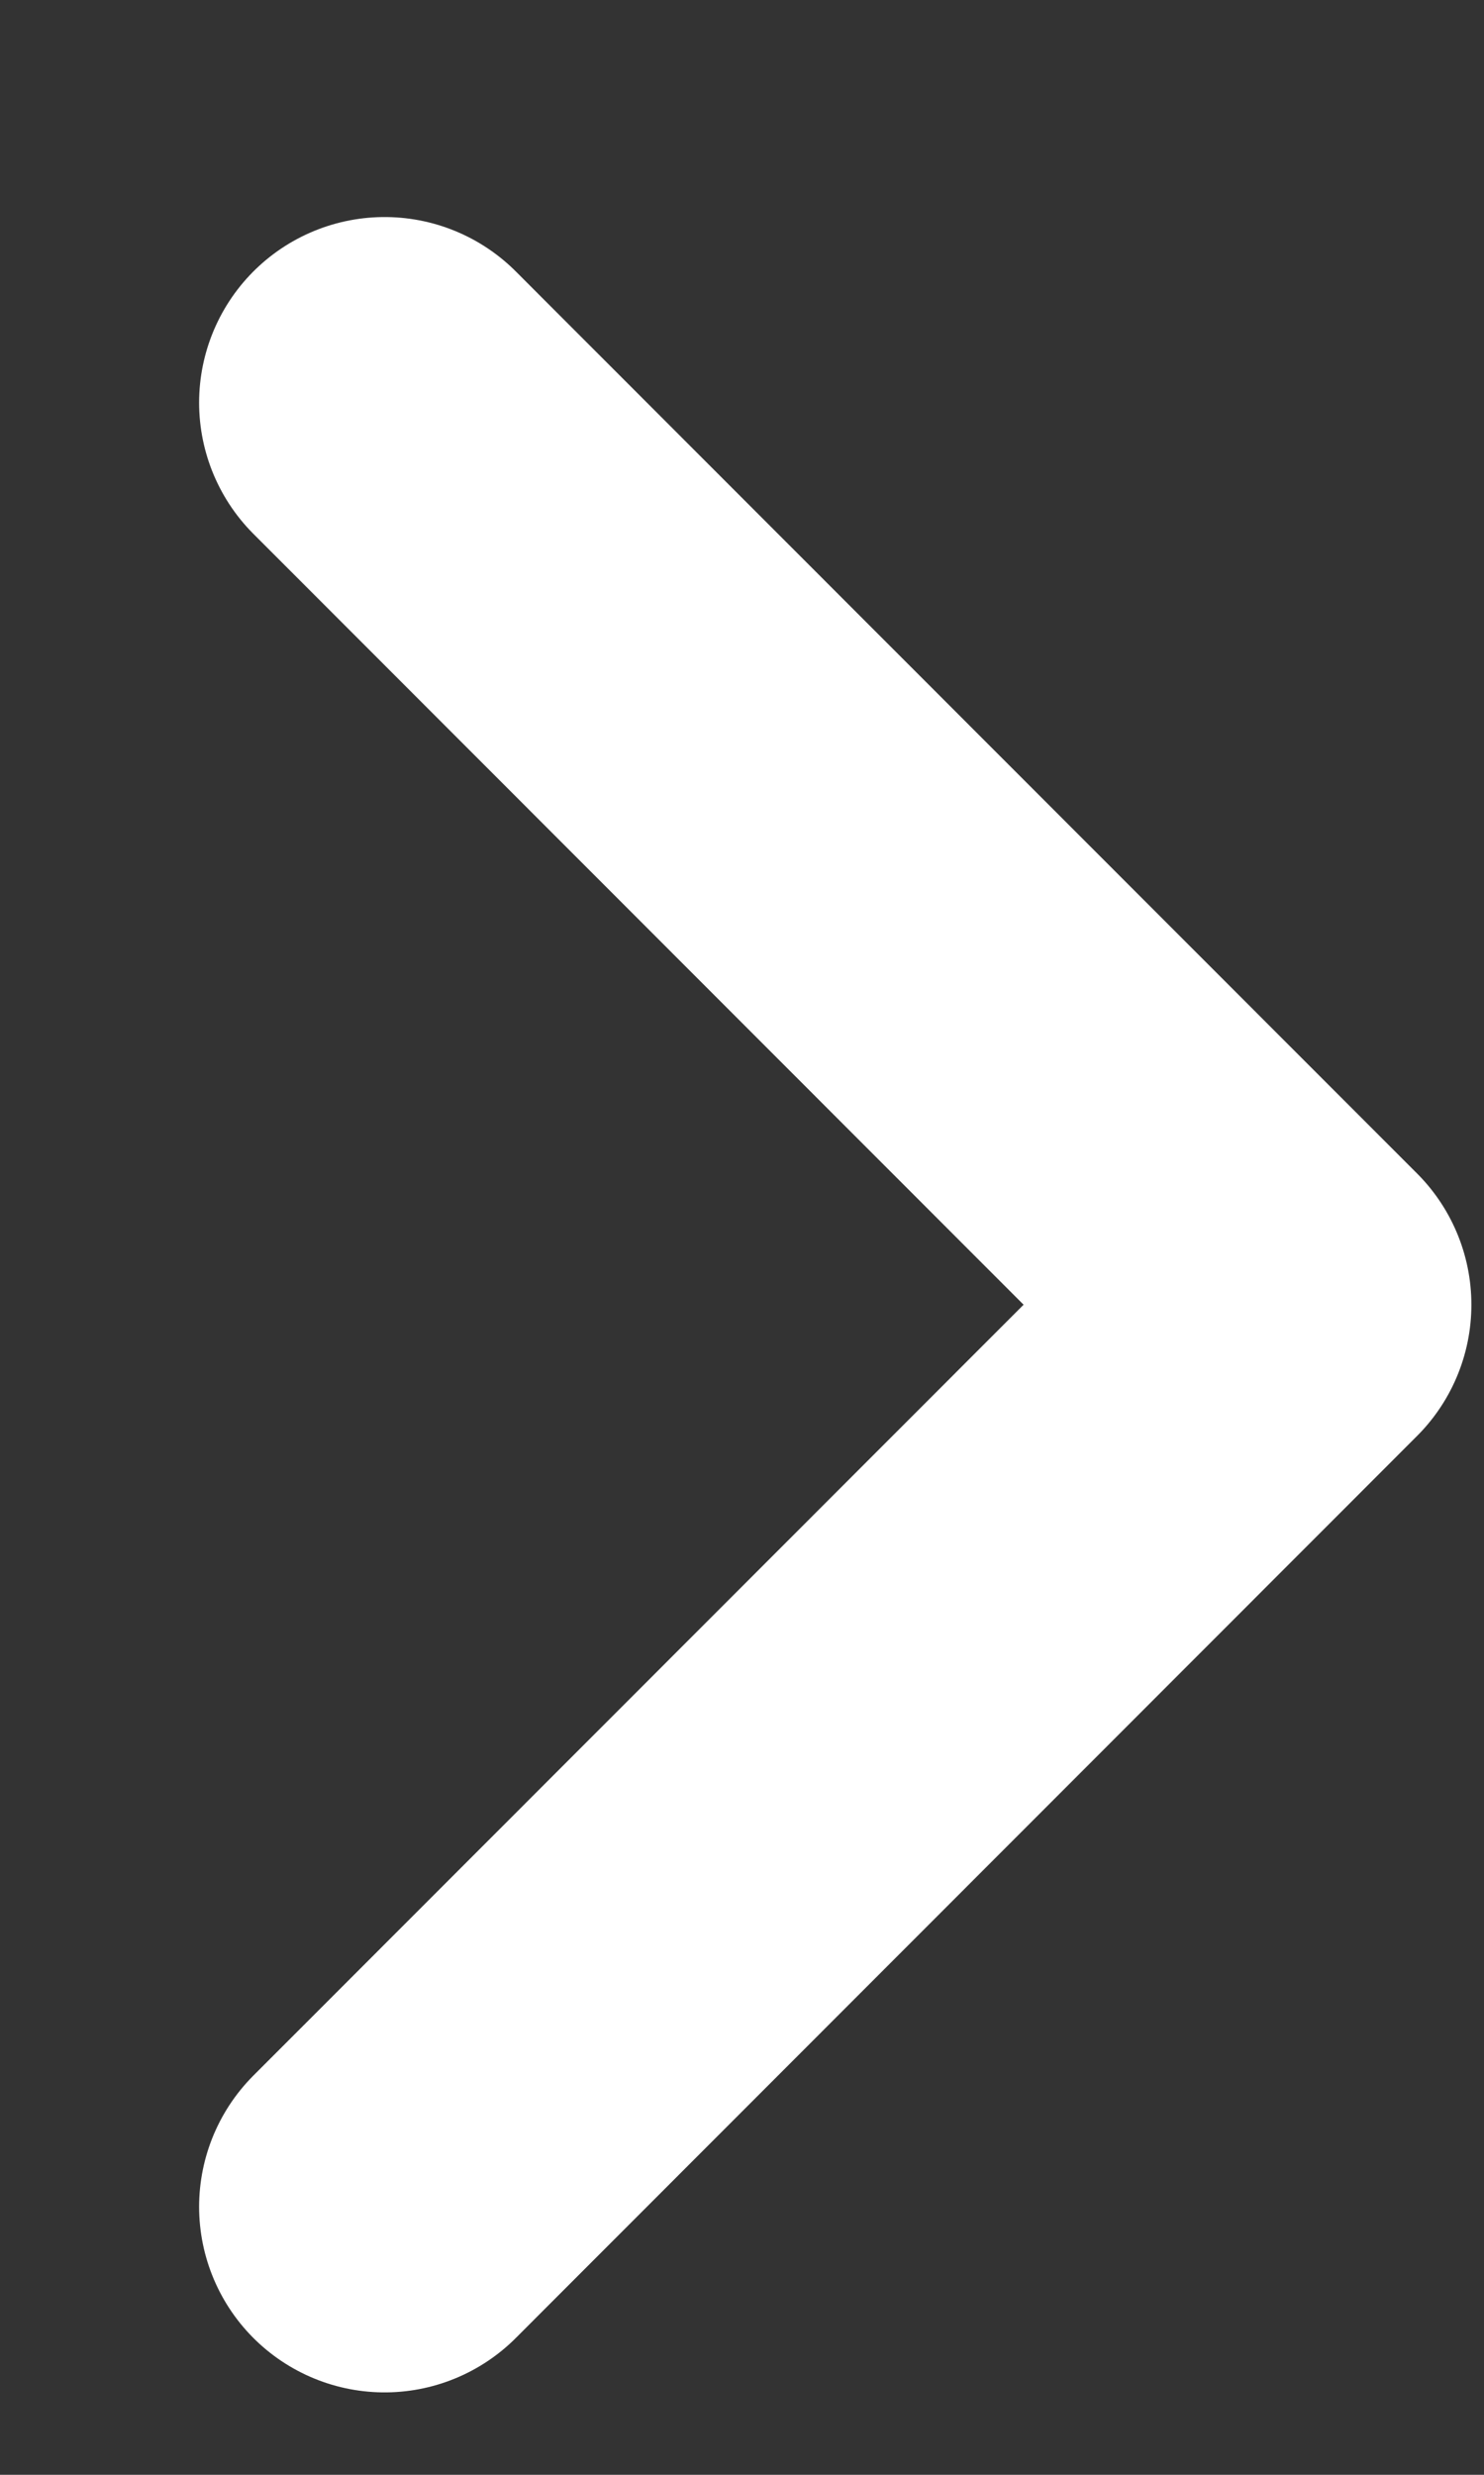 <svg width="6" height="10" viewBox="0 0 6 10" fill="none" xmlns="http://www.w3.org/2000/svg">
<rect x="0" y="0" width="6" height="10" fill="#333333" stroke="none"/>
<path d="M1.555 8.917L5.199 5.272L1.555 1.627" stroke="white" stroke-width="1.5" stroke-linecap="round" stroke-linejoin="round"/>
</svg>
